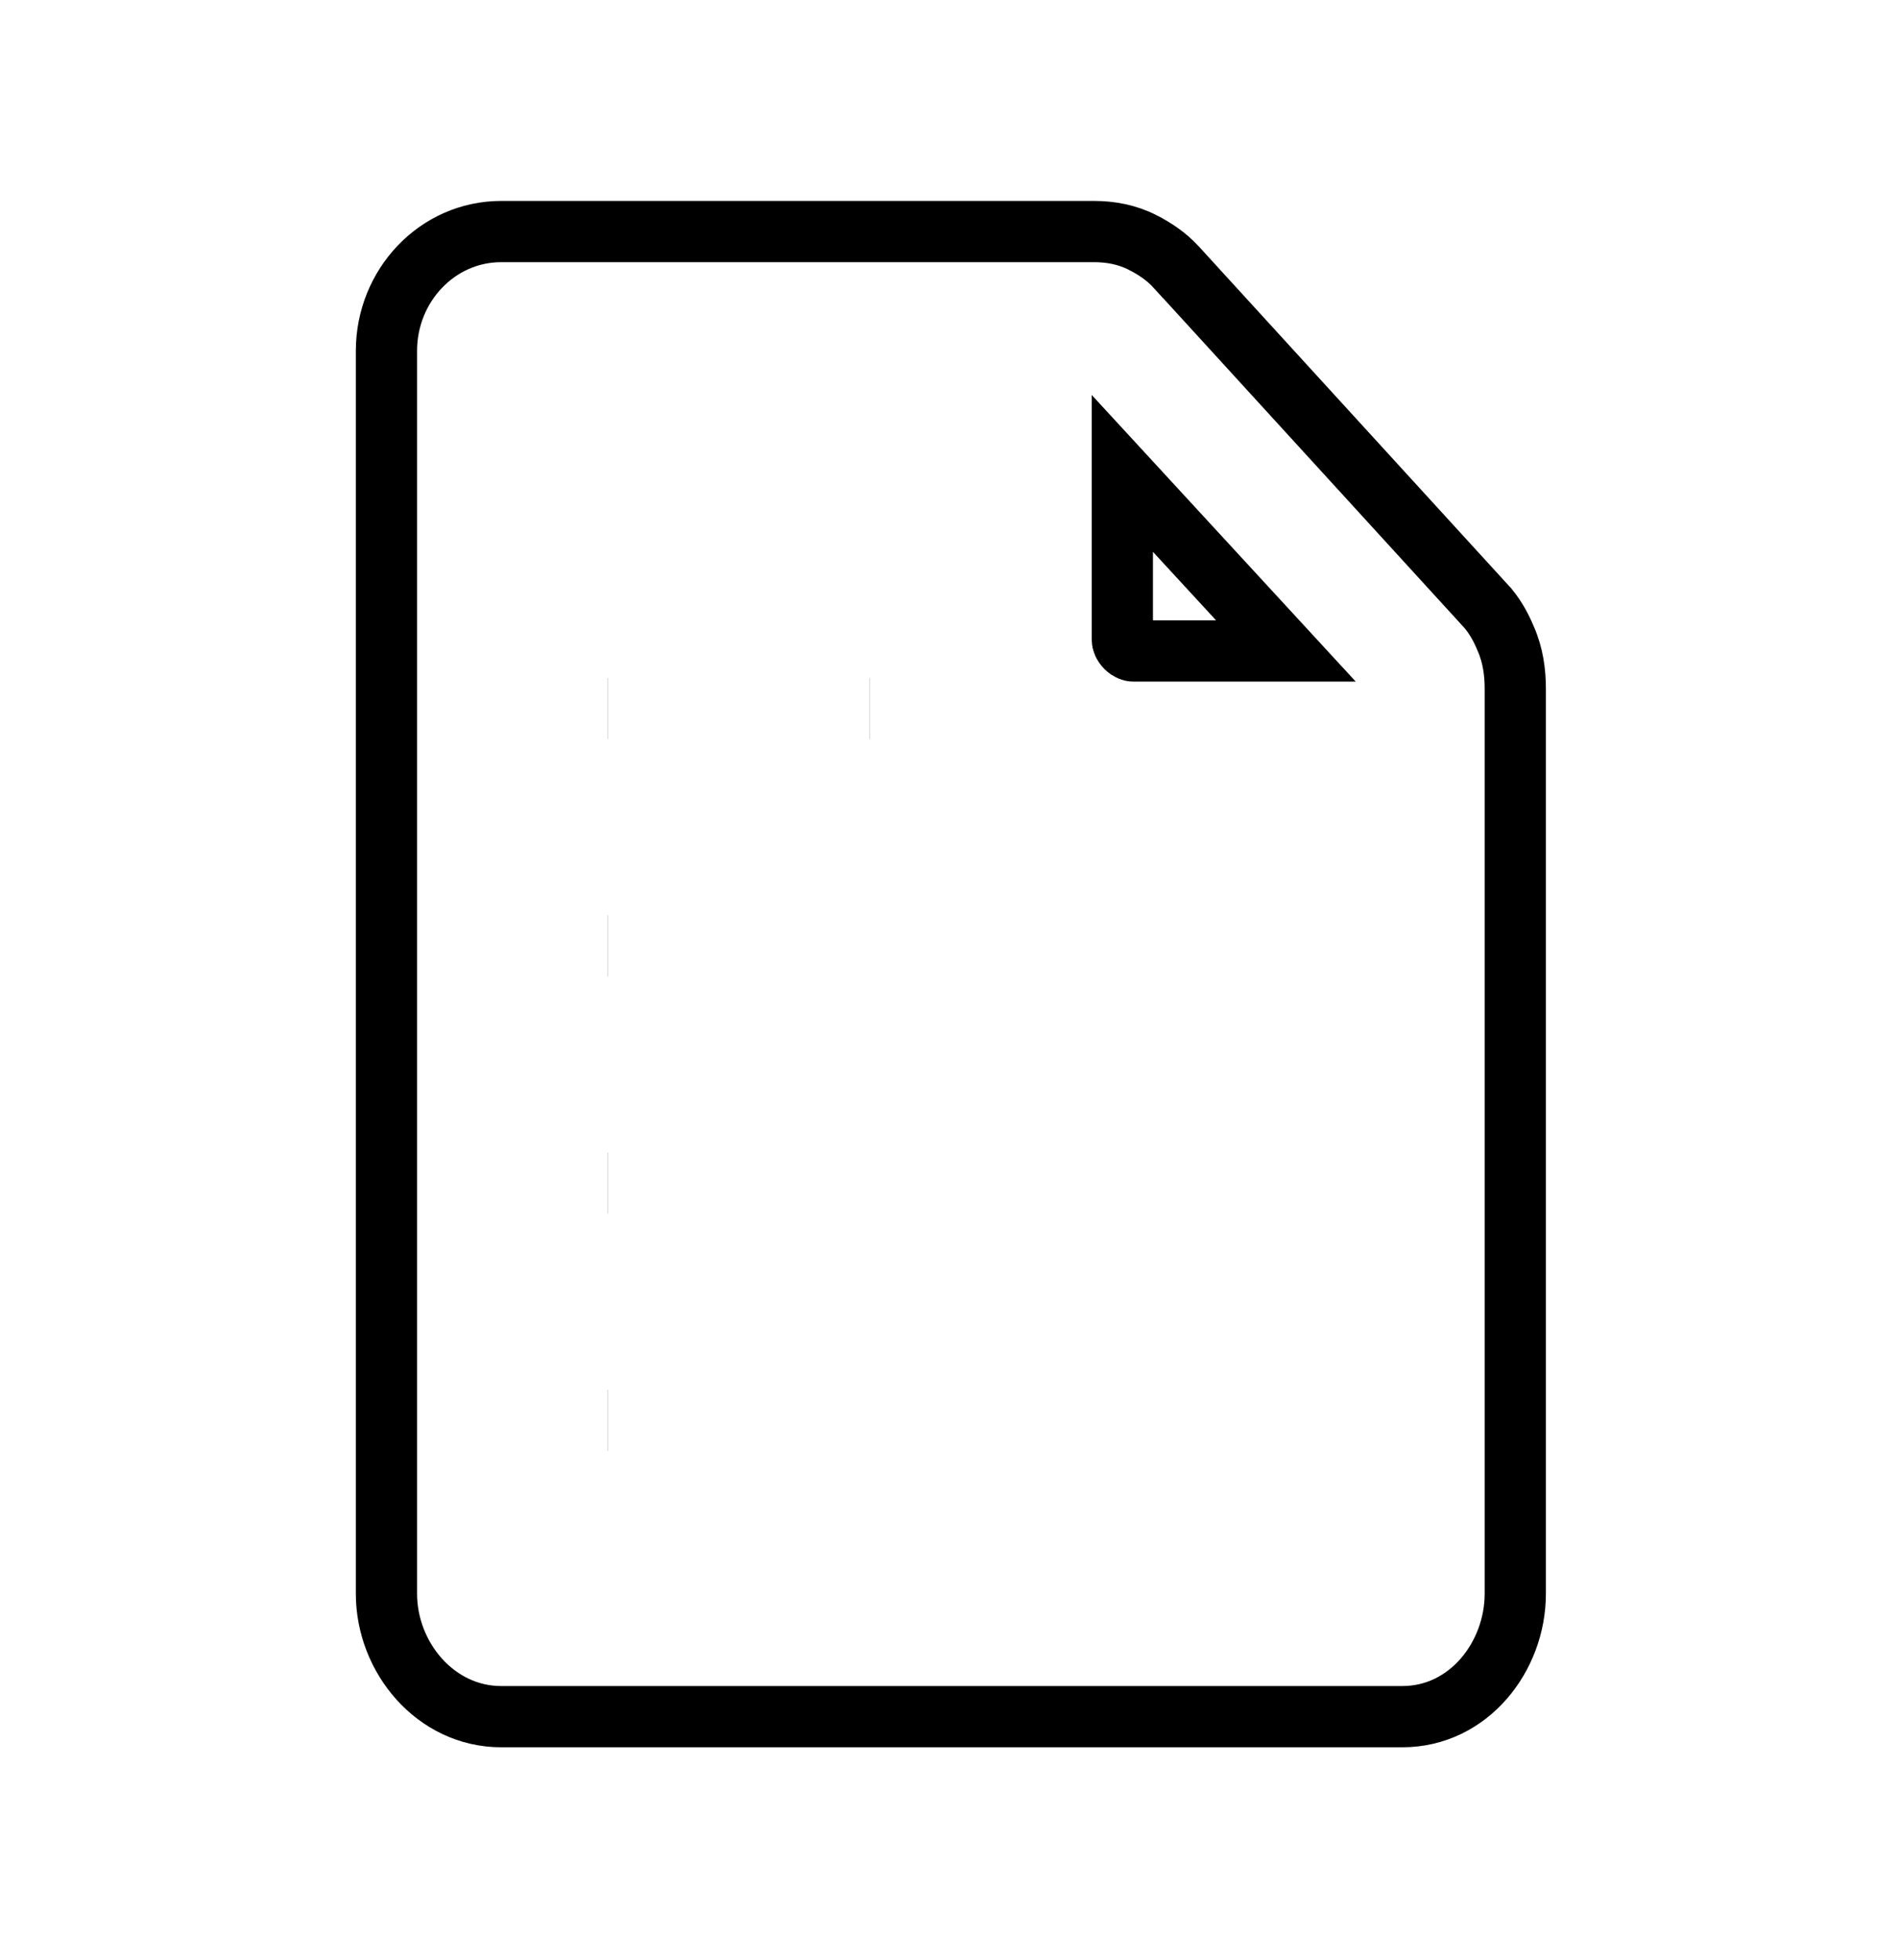 <?xml version="1.0" encoding="UTF-8"?> <svg xmlns="http://www.w3.org/2000/svg" width="31" height="32" viewBox="0 0 31 32" fill="none"><path d="M24.306 9.937L24.299 9.928L24.291 9.92L19.219 4.37C19.219 4.369 19.218 4.369 19.218 4.369C19.047 4.18 18.851 4.057 18.673 3.965L18.672 3.964C18.409 3.828 18.132 3.781 17.867 3.781H8.186C7.138 3.781 6.312 4.668 6.312 5.728V26.024C6.312 27.064 7.114 28.031 8.186 28.031H22.905C23.99 28.031 24.749 27.049 24.749 26.024V11.244C24.749 10.987 24.714 10.701 24.593 10.429C24.528 10.272 24.439 10.097 24.306 9.937ZM9.924 11.569H9.926C9.925 11.569 9.924 11.569 9.924 11.569L9.924 11.569ZM14.21 11.569C14.21 11.569 14.209 11.569 14.208 11.569H14.21L14.21 11.569ZM9.924 19.319H9.926C9.925 19.319 9.924 19.319 9.924 19.319L9.924 19.319ZM9.924 23.194H9.926C9.925 23.194 9.924 23.194 9.924 23.194L9.924 23.194ZM9.924 15.444H9.926C9.925 15.444 9.924 15.444 9.924 15.444L9.924 15.444ZM18.503 10.629C18.486 10.629 18.44 10.618 18.392 10.571C18.347 10.525 18.331 10.477 18.331 10.445V7.73L21.002 10.629H18.503Z" stroke="black"></path></svg> 